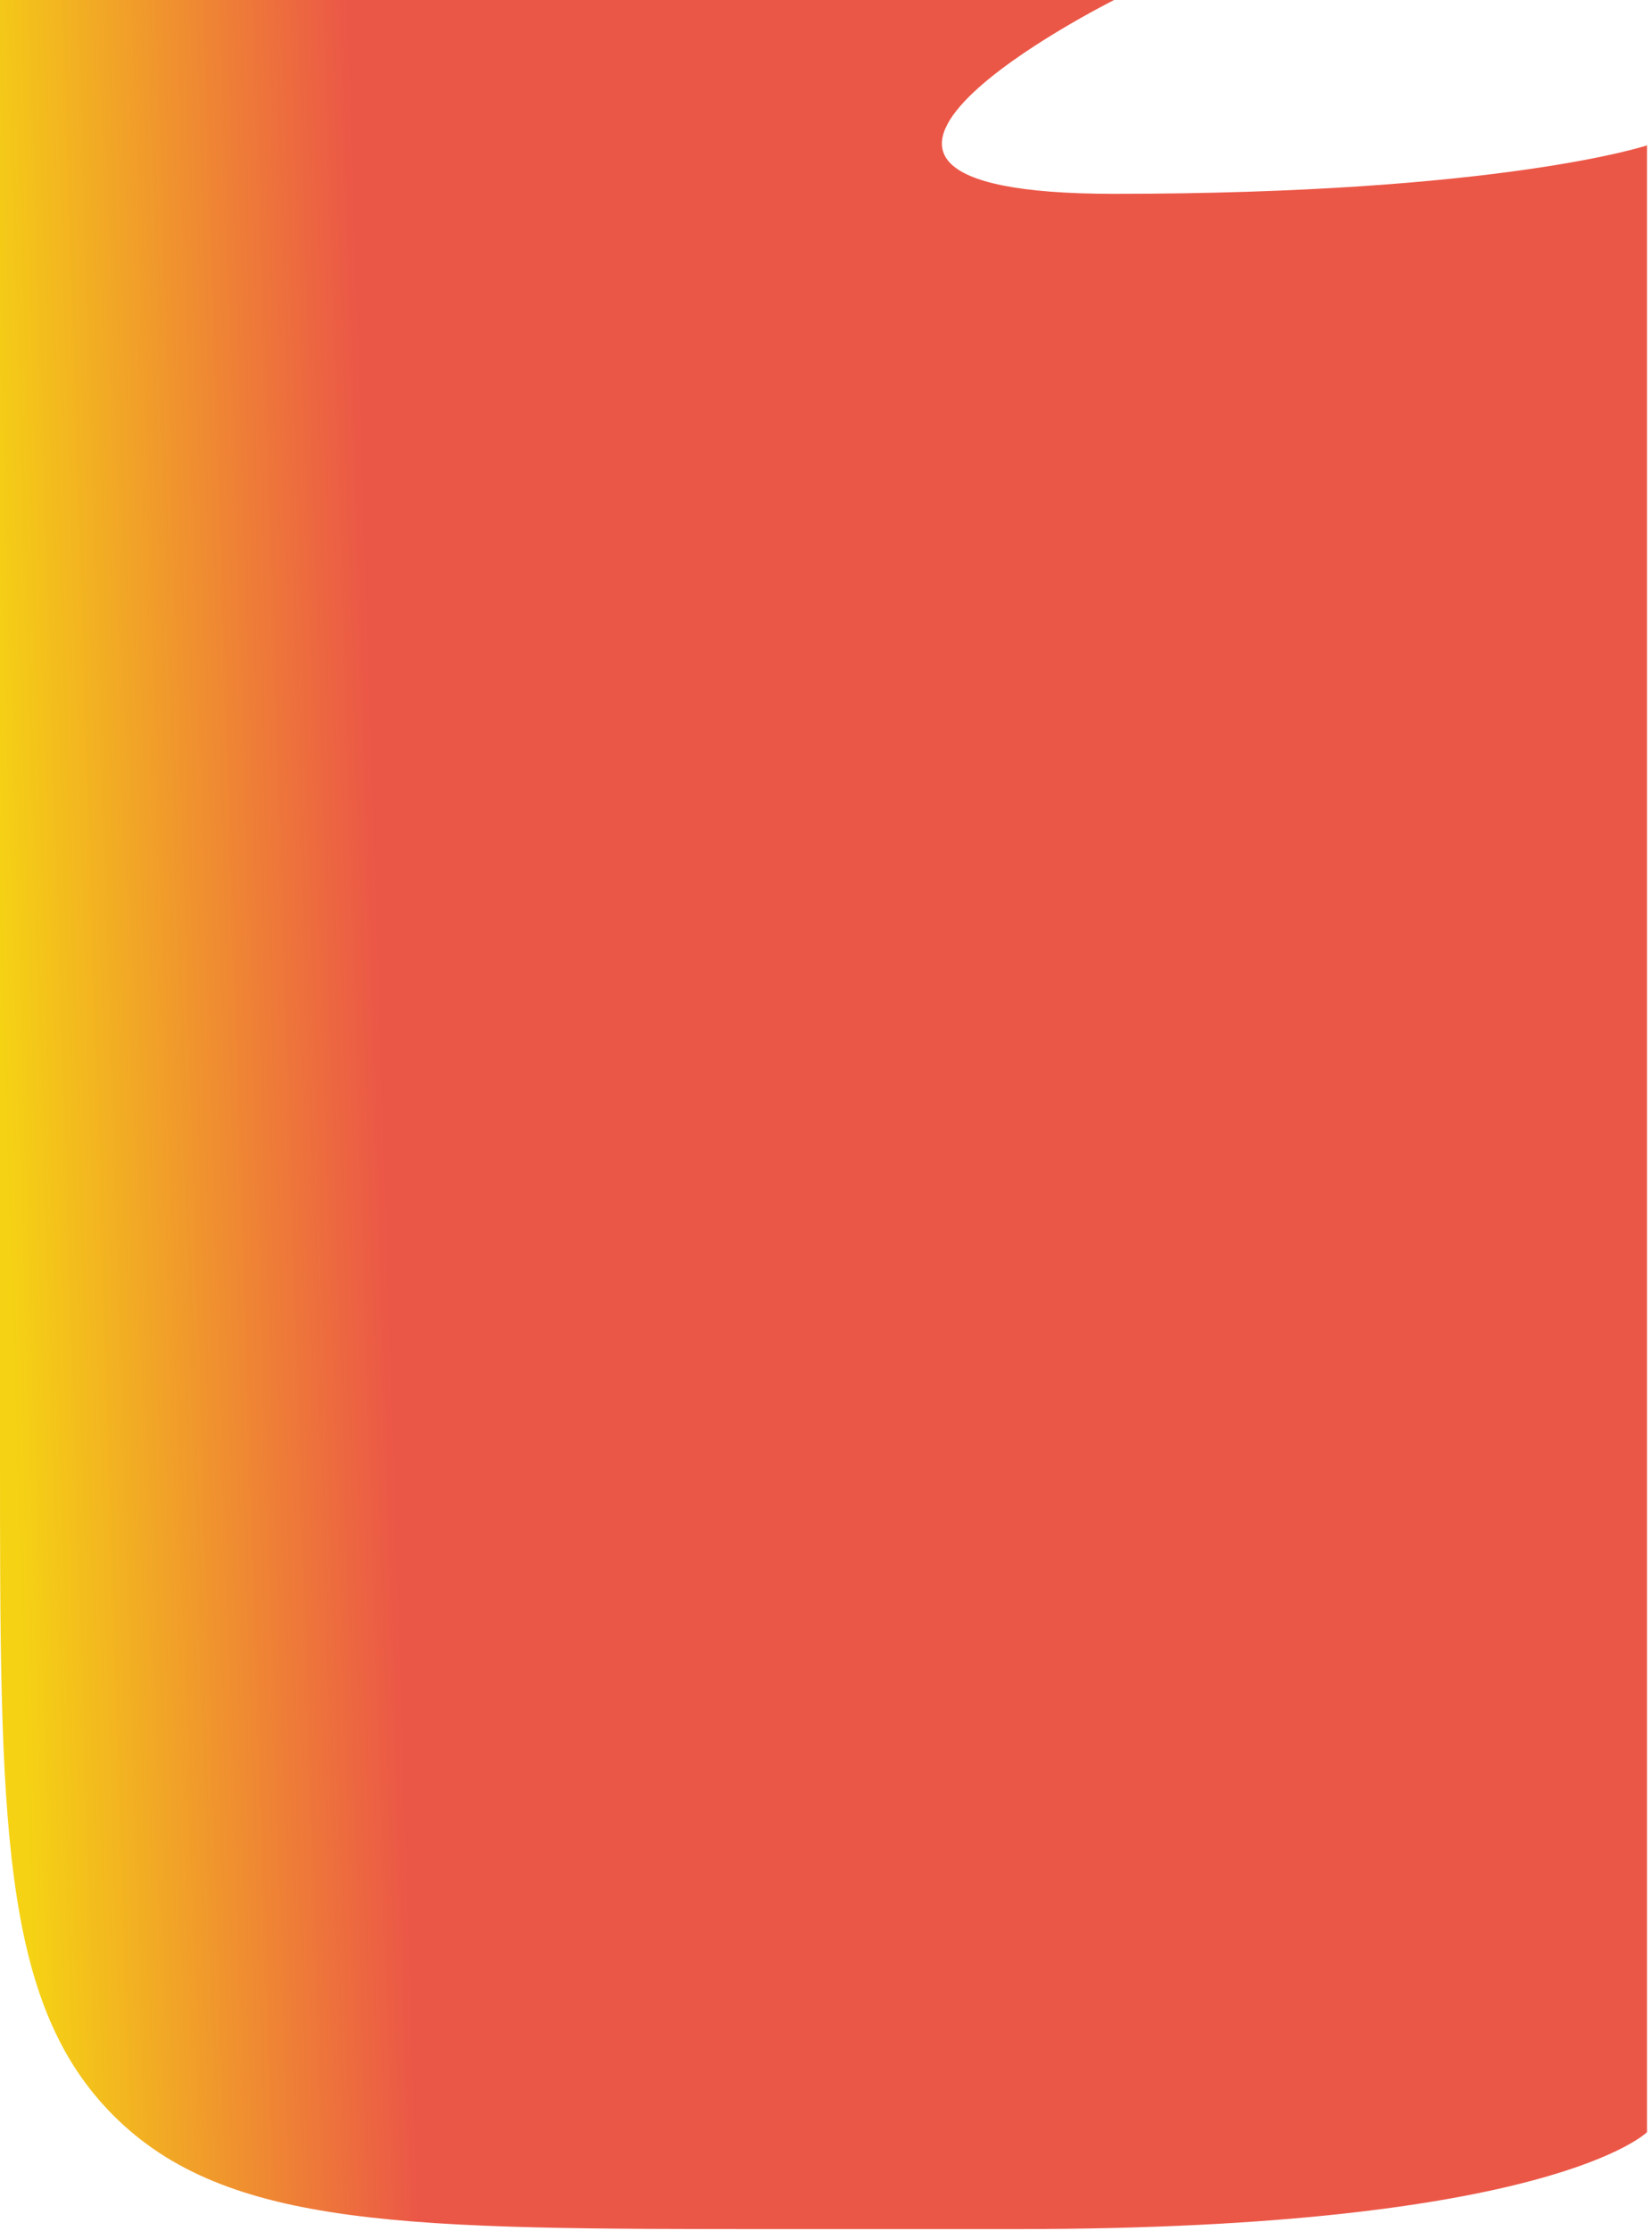 <?xml version="1.0" encoding="utf-8"?>
<svg xmlns="http://www.w3.org/2000/svg" fill="none" height="100%" overflow="visible" preserveAspectRatio="none" style="display: block;" viewBox="0 0 60 81" width="100%">
<path d="M40.465 0L0 0V52.781C0 66.051 -8.38931e-07 72.686 4.122 76.808C8.245 80.931 14.88 80.931 28.15 80.931C28.15 80.931 32.548 80.931 36.947 80.931C56.3 80.931 59.819 77.412 59.819 77.412V5.278C59.819 5.278 54.54 7.037 40.465 7.037C26.39 7.037 40.465 0 40.465 0Z" fill="url(#paint0_linear_0_1553)" id="Union"/>
<defs>
<linearGradient gradientUnits="userSpaceOnUse" id="paint0_linear_0_1553" x1="-0.385" x2="13.361" y1="22.949" y2="22.512">
<stop offset="0" stop-color="#F5D214"/>
<stop offset="1" stop-color="#EB5747"/>
</linearGradient>
</defs>
</svg>